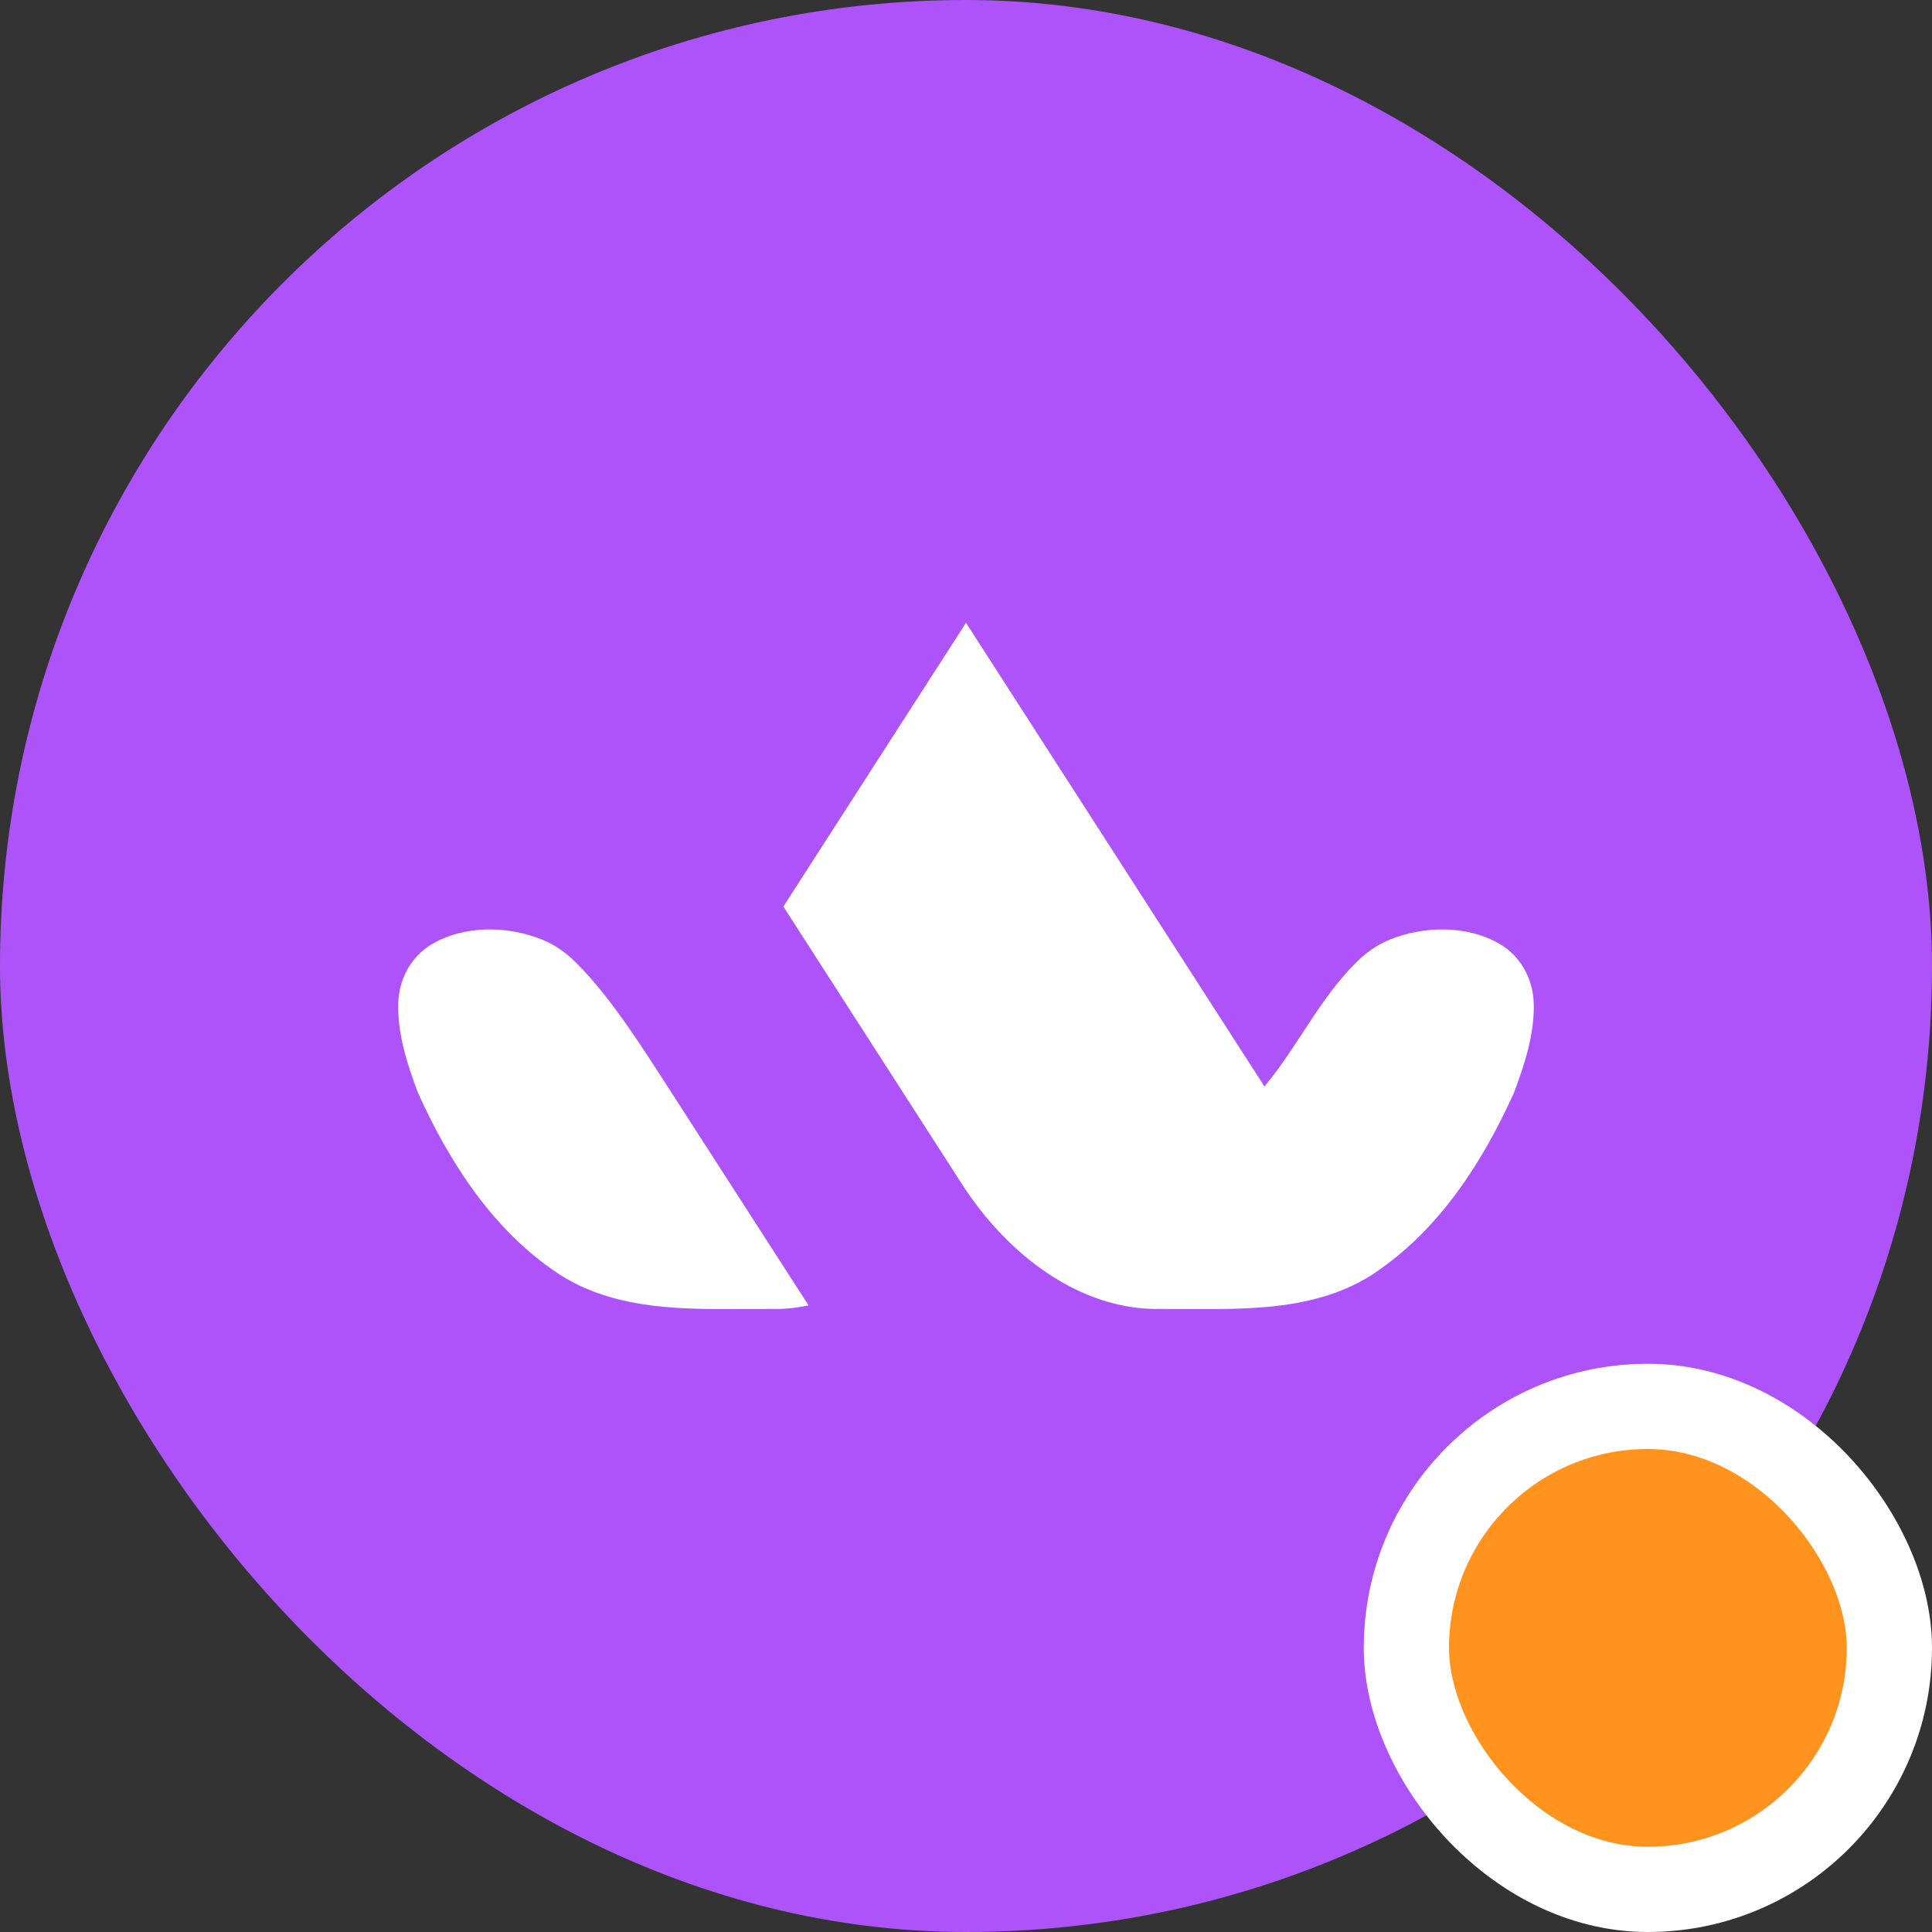 <?xml version="1.0" encoding="UTF-8"?> <svg xmlns="http://www.w3.org/2000/svg" width="17" height="17" viewBox="0 0 17 17" fill="none"><rect x="0" y="0" width="17" height="17" fill="#333333" stroke="none"/><rect width="17" height="17" rx="8.5" fill="#AE53F9"></rect><g clip-path="url(#clip0_250_843)"><path d="M5.874 9.56C5.693 9.284 5.389 8.787 5.068 8.47C4.985 8.387 4.889 8.317 4.78 8.272C4.471 8.143 4.084 8.14 3.798 8.309C3.621 8.415 3.514 8.608 3.505 8.814C3.493 9.082 3.581 9.359 3.674 9.606C3.677 9.612 3.679 9.617 3.681 9.623C3.947 10.21 4.312 10.782 4.844 11.16C4.874 11.181 4.904 11.202 4.935 11.222C5.488 11.569 6.168 11.514 6.791 11.518C6.902 11.52 7.01 11.508 7.115 11.487C6.822 11.032 6.281 10.193 5.874 9.56Z" fill="white"></path><path d="M13.495 8.814C13.485 8.608 13.379 8.415 13.201 8.309C12.916 8.14 12.528 8.143 12.219 8.272C12.111 8.317 12.015 8.387 11.932 8.47C11.611 8.787 11.416 9.214 11.126 9.56L9.873 7.613L8.5 5.48L7.127 7.613L6.893 7.977L8.499 10.473C8.499 10.473 8.5 10.472 8.5 10.472C8.5 10.472 8.5 10.472 8.5 10.473C8.88 11.038 9.495 11.529 10.209 11.518C10.832 11.514 11.512 11.569 12.065 11.222C12.096 11.202 12.126 11.181 12.155 11.16C12.687 10.782 13.053 10.21 13.318 9.623C13.321 9.617 13.323 9.612 13.325 9.606C13.418 9.359 13.507 9.082 13.495 8.814V8.814Z" fill="white"></path></g><rect x="12.375" y="12.375" width="4.25" height="4.25" rx="2.125" fill="#FF931E" stroke="white" stroke-width="0.75"></rect><defs><clipPath id="clip0_250_843"><rect width="9.993" height="6.054" fill="white" transform="translate(3.503 5.473)"></rect></clipPath></defs></svg> 